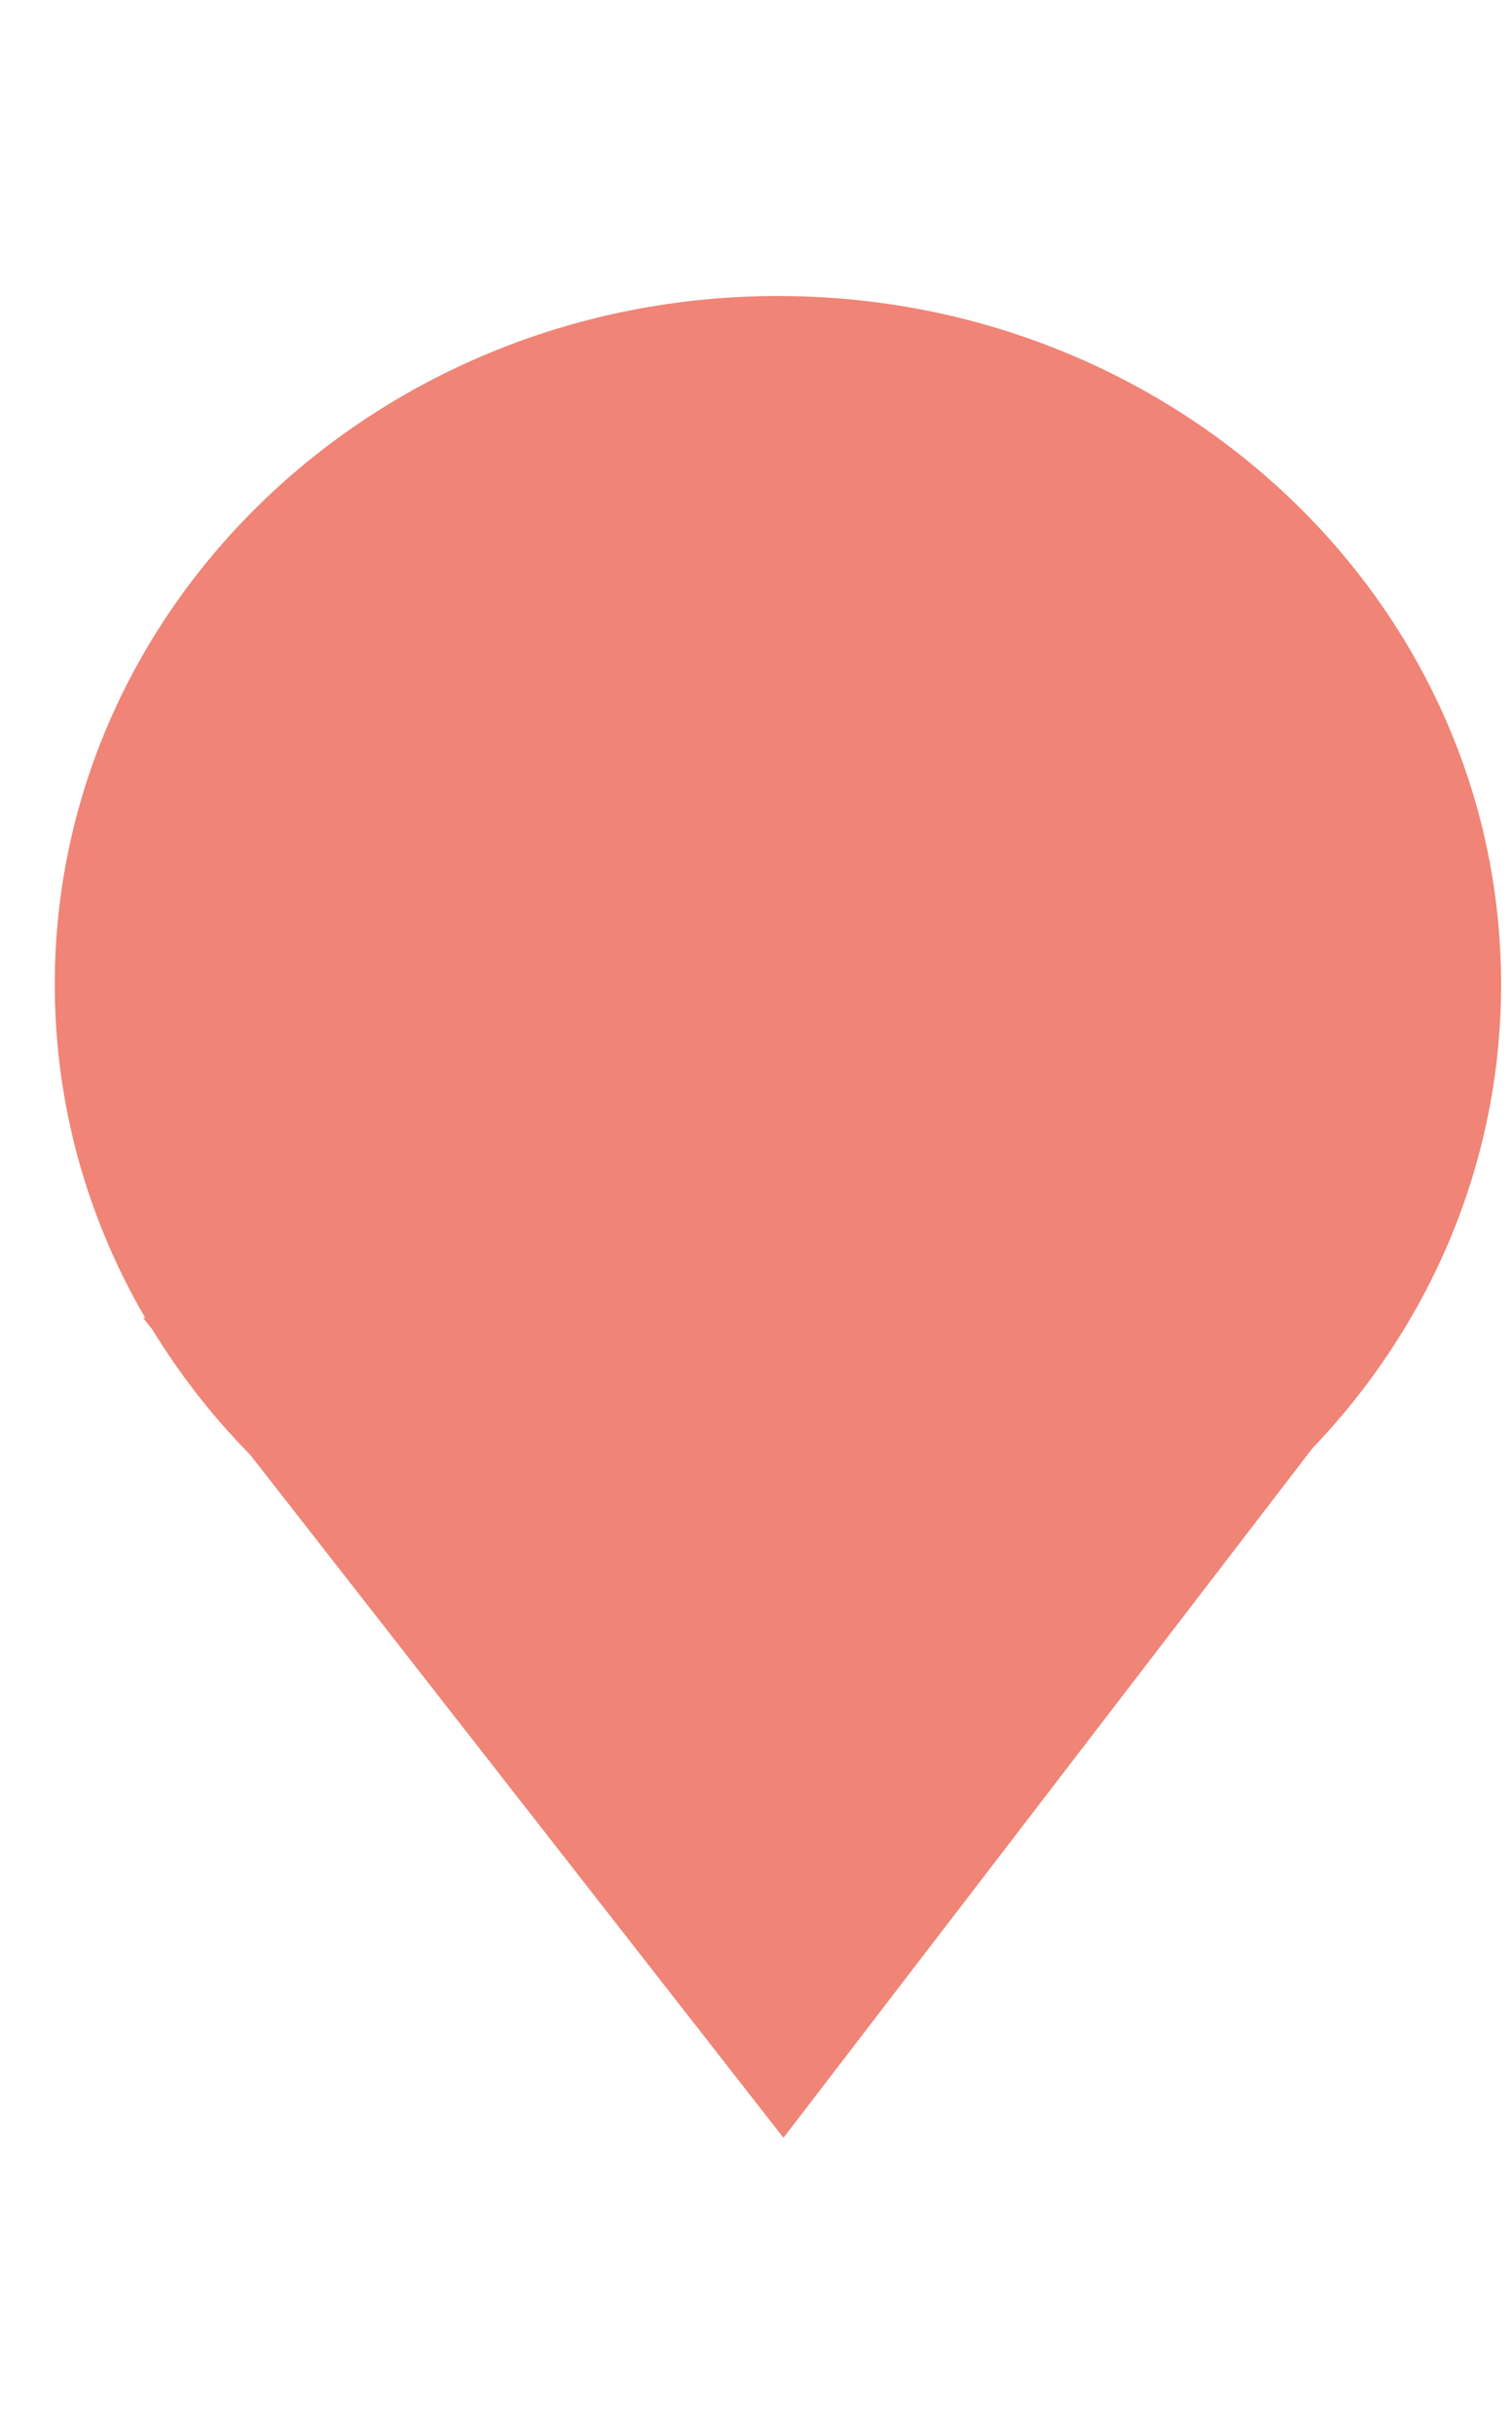 <svg width="23" height="37" viewBox="0 0 23 37" fill="none" xmlns="http://www.w3.org/2000/svg">
<path d="M11.917 32.5L19.961 22.021C21.744 20.16 22.834 17.685 22.834 14.966C22.834 9.183 17.909 4.5 11.834 4.5C5.758 4.5 0.833 9.186 0.833 14.966C0.833 16.805 1.333 18.532 2.209 20.035H2.177L2.316 20.21C2.738 20.9 3.239 21.541 3.809 22.12L11.918 32.5H11.917Z" fill="#F08476"/>
</svg>
